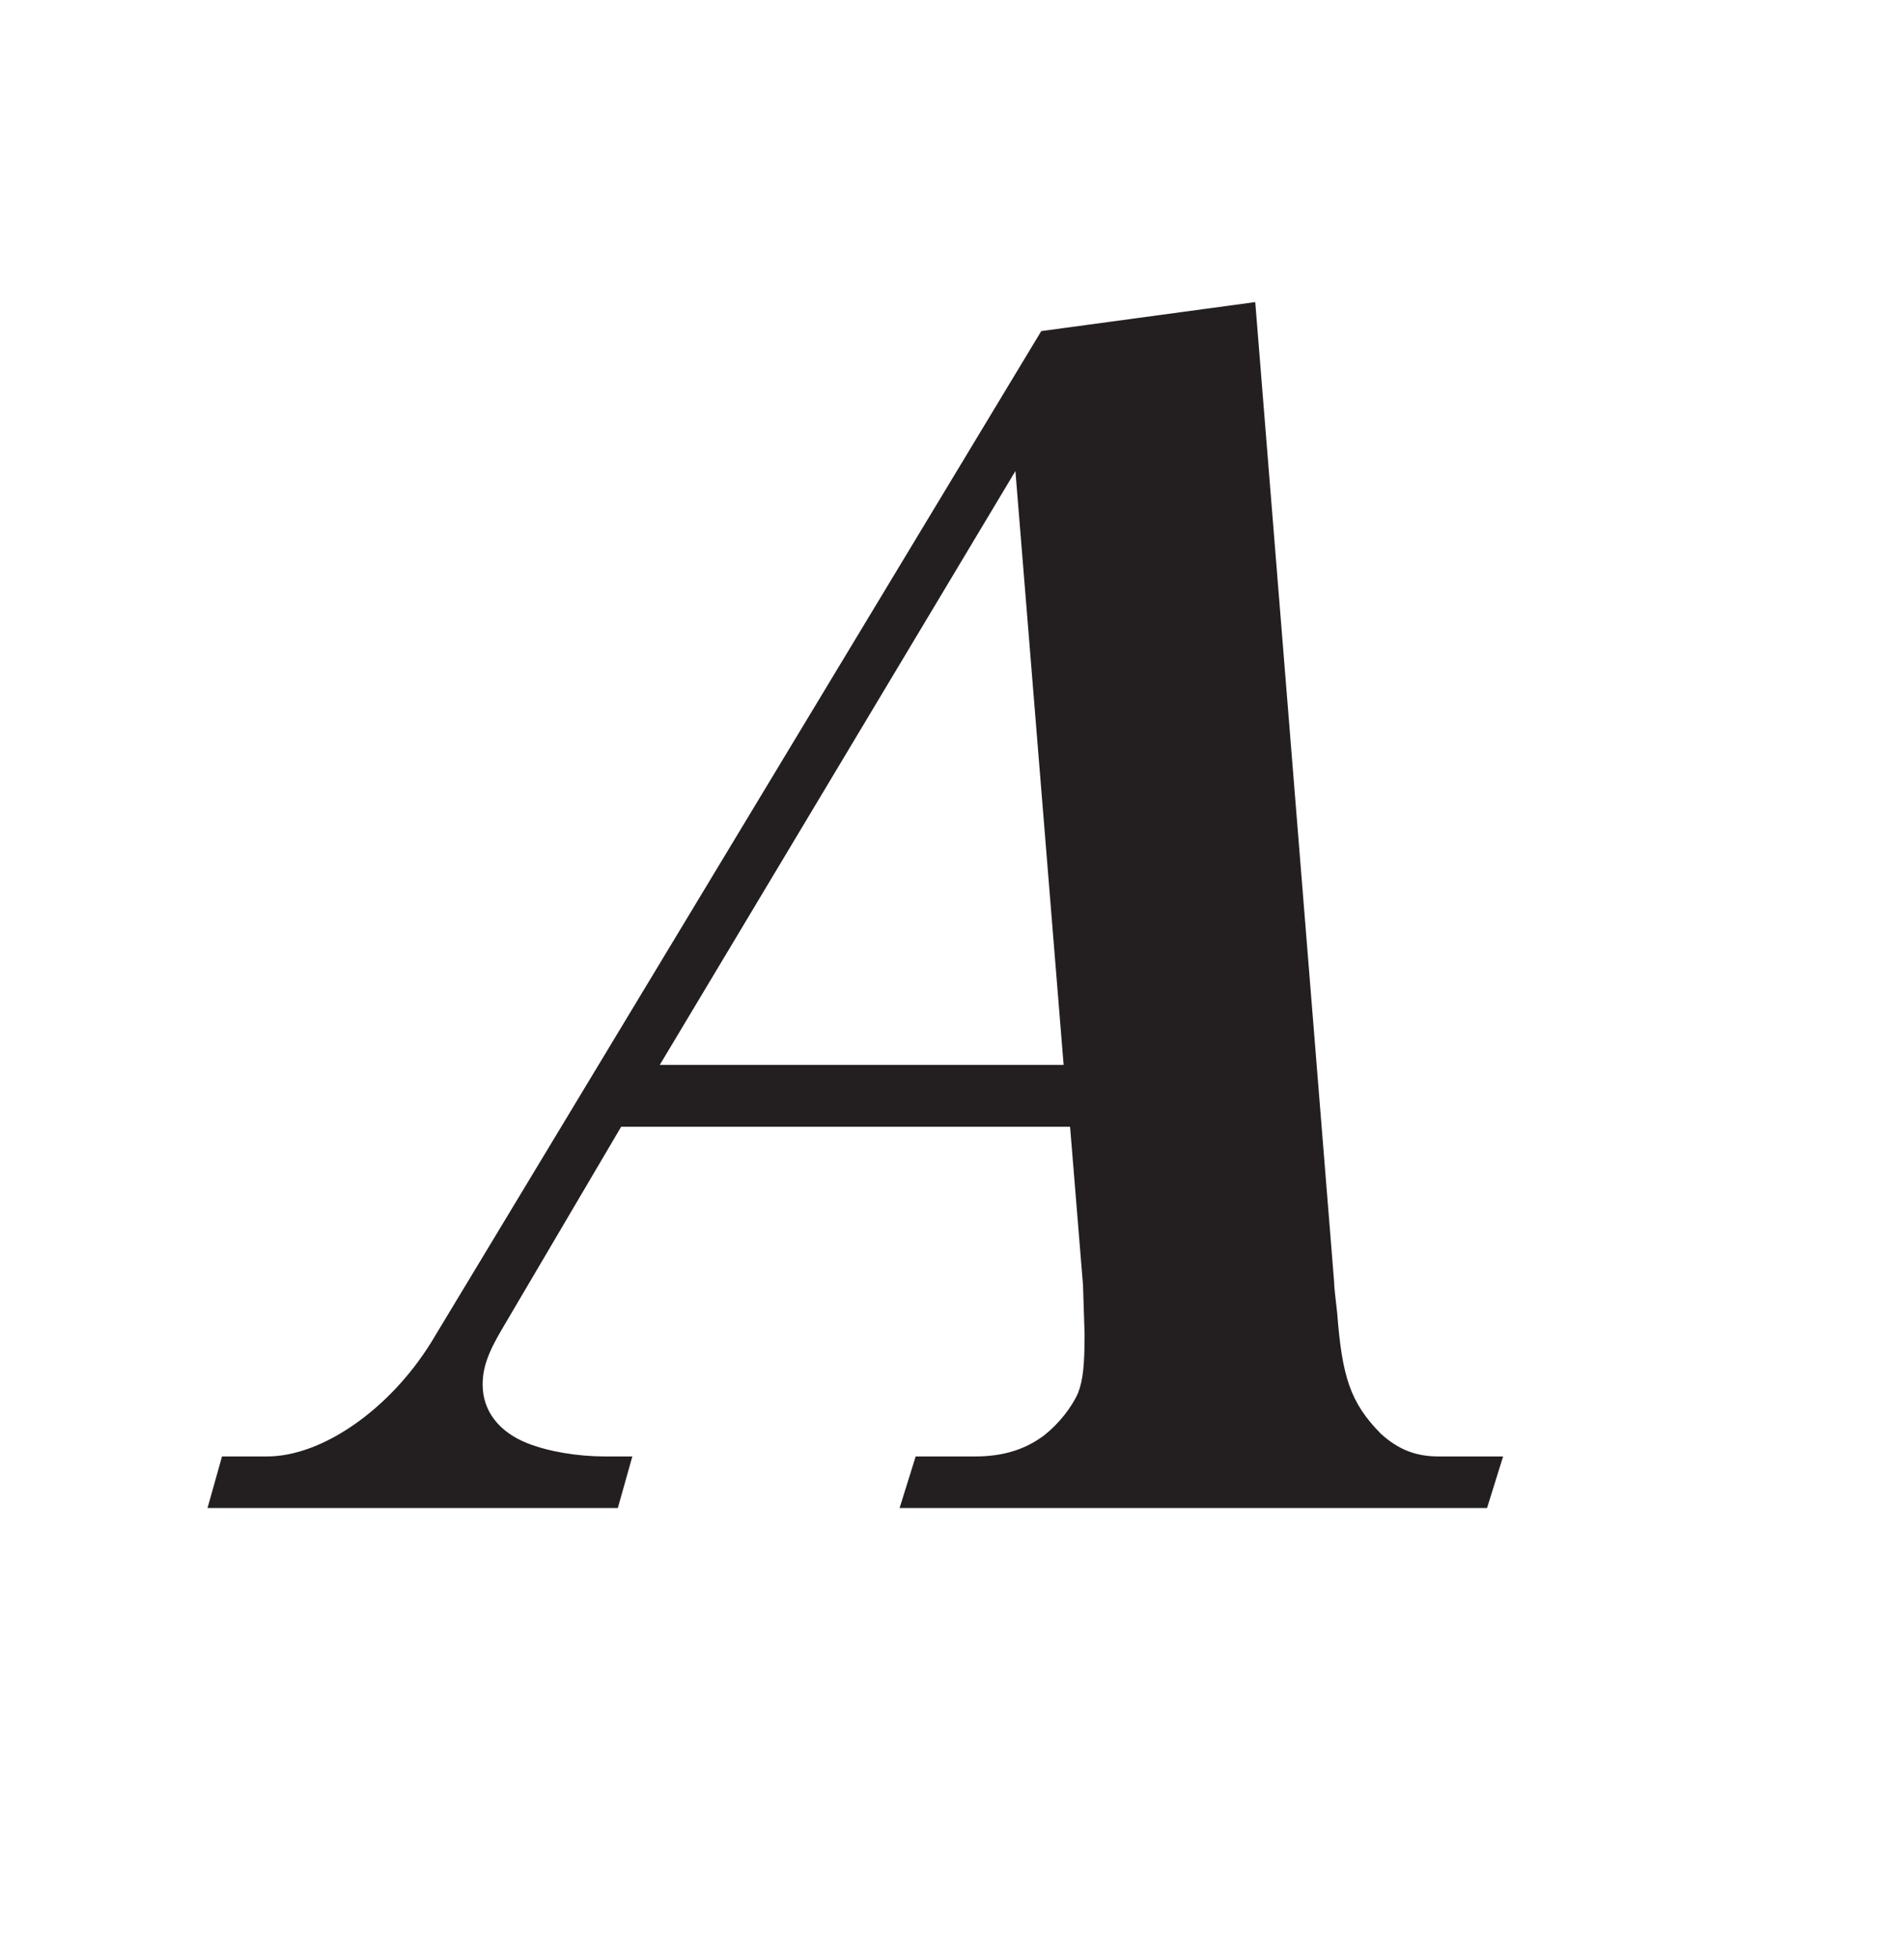 <?xml version="1.0"?><!--Antenna House PDF Viewer SDK V3.3 MR13 (3,3,2014,0515) for Windows Copyright (c) 1999-2014 Antenna House, Inc.--><svg xml:space="preserve" version="1.1" fill="black" fill-rule="evenodd" font-style="normal" font-weight="normal" font-stretch="normal" width="10.9pt" height="11.2pt" viewBox="0 0 10.9 11.2" xmlns="http://www.w3.org/2000/svg" xmlns:xlink="http://www.w3.org/1999/xlink"><defs><clipPath id="c0"><rect x="0" y="0" width="10.9" height="11.2" fill="none" clip-rule="evenodd"/></clipPath><clipPath id="c1"><rect x="-1" y="-1" width="597" height="844" fill="none" clip-rule="evenodd"/></clipPath><clipPath id="c2"><rect x="0" y="0" width="595" height="842" fill="none" clip-rule="evenodd"/></clipPath><clipPath id="c3"><rect x="0" y="0" width="595" height="842" fill="none" clip-rule="evenodd"/></clipPath><clipPath id="c4"><path d="M20.352,788.007h-.298v42.244h.298v-42.244z" fill="none" clip-rule="nonzero"/></clipPath><clipPath id="c5"><path d="M104.046,788.007h-11.214v42.244h11.214v-42.244z" fill="none" clip-rule="nonzero"/></clipPath><clipPath id="c6"><path d="M36.099,788.007h-15.747v42.244h15.747v-42.244z" fill="none" clip-rule="nonzero"/></clipPath><clipPath id="c7"><path d="M36.115,788.007h-.016v42.244h.016v-42.244z" fill="none" clip-rule="nonzero"/></clipPath><clipPath id="c8"><path d="M39.808,788.007h-3.693v42.244h3.693v-42.244z" fill="none" clip-rule="nonzero"/></clipPath><clipPath id="c9"><path d="M92.832,788.007h-53.024v42.244h53.024v-42.244z" fill="none" clip-rule="nonzero"/></clipPath><clipPath id="c10"><path d="M155.794,567.069h-82.591v31.45h82.591v-31.45z" fill="none" clip-rule="nonzero"/></clipPath></defs><g clip-path="url(#c0)"><g><view viewBox="0 0 10.9 11.2" id="p1"/></g><g transform="translate(-215.6,-444.1)" clip-path="url(#c1)"><g clip-path="url(#c2)"><g transform="matrix(1,0,0,-1,0,842)" clip-path="url(#c3)"><g stroke-opacity="0"><path d="M2.018,-2.299h2.57l.074,.906l.009,.281c0,.178 -.009,.262 -.037,.336c-.037,.084 -.111,.177 -.193,.242c-.111,.084 -.24,.122 -.396,.122h-.341l-.092,.295h3.363l.092,-.295h-.369c-.129,0 -.23,-.038 -.332,-.131c-.175,-.178 -.221,-.327 -.249,-.691c-.009,-.083 -.018,-.147 -.018,-.184l-.451,-5.601l-1.225,.166l-3.492,5.787c-.24,.387 -.626,.654 -.94,.654h-.258l-.083,.295h2.349l.083,-.295h-.157c-.157,0 -.322,-.028 -.442,-.075c-.166,-.065 -.258,-.187 -.258,-.336c0,-.093 .028,-.178 .111,-.318l.682,-1.158zm2.533,-.354h-2.312l2.036,-3.399l.276,3.399z" fill="#231F20" fill-rule="nonzero" transform="matrix(1,0,0,-1,217.138,389.152)"/></g></g></g></g></g></svg>